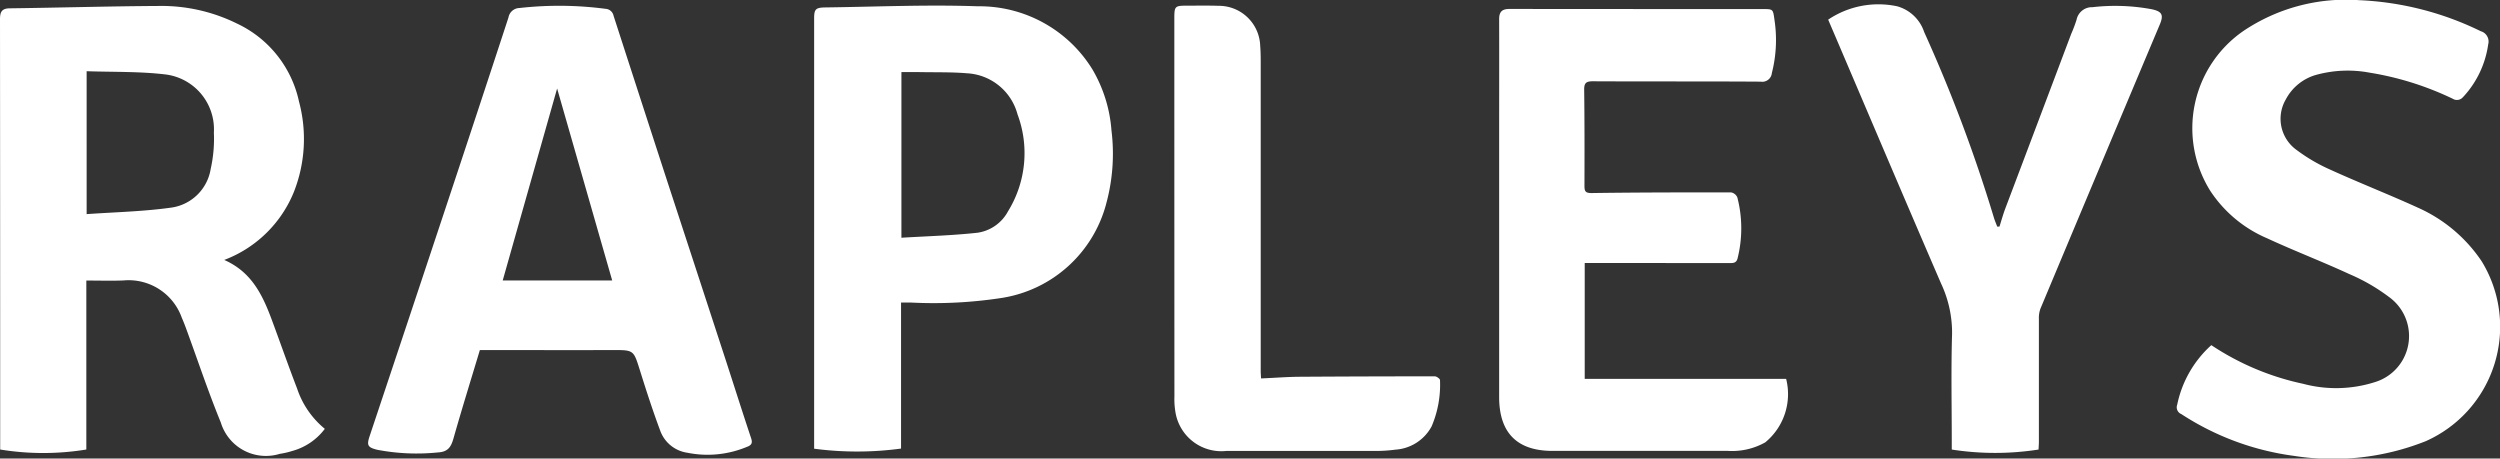 <svg xmlns="http://www.w3.org/2000/svg" width="150" height="27.514" viewBox="0 0 150 27.514">
  <rect x="0" y="0" width="150" height="27.514" fill="#333333" stroke="none"/>
  <path id="rapleys_logo" data-name="rapleys logo" d="M12.832,7.938a8.289,8.289,0,0,1-.191,2.2,2.789,2.789,0,0,1-2.3,2.309c-1.689.244-3.407.279-5.143.4V4.273c1.585.054,3.137.01,4.664.186a3.319,3.319,0,0,1,2.972,3.48m.619,7.658a7.287,7.287,0,0,0,4.188-4.1,8.666,8.666,0,0,0,.3-5.4,6.732,6.732,0,0,0-3.731-4.688A10.246,10.246,0,0,0,9.486.358C6.512.375,3.541.462.57.5.081.509,0,.75,0,1.16Q.011,13.745.011,26.331v.64a16.027,16.027,0,0,0,5.169,0V16.832c.778,0,1.5.024,2.225-.005a3.385,3.385,0,0,1,3.5,2.23c.095.216.181.435.262.656.69,1.882,1.323,3.785,2.083,5.639a2.827,2.827,0,0,0,3.535,1.879,4.683,4.683,0,0,0,.739-.17,3.641,3.641,0,0,0,1.965-1.331,5.282,5.282,0,0,1-1.663-2.418c-.517-1.341-.991-2.7-1.49-4.046-.555-1.5-1.2-2.932-2.885-3.67m23.281,1.233h-6.57c1.08-3.814,2.155-7.6,3.265-11.519,1.12,3.9,2.205,7.689,3.305,11.519m8.13,9.966c.261-.112.29-.253.2-.518-.512-1.534-1-3.078-1.5-4.616q-1.722-5.274-3.447-10.542Q38.461,6.038,36.816.952A.522.522,0,0,0,36.33.529,21.339,21.339,0,0,0,31.176.48a.689.689,0,0,0-.669.572q-1.921,5.866-3.869,11.723-2.223,6.694-4.457,13.384c-.187.56-.124.686.46.829a12.565,12.565,0,0,0,3.631.158c.6-.031.788-.322.933-.828.5-1.76,1.043-3.507,1.587-5.315h.651c2.436,0,4.871.01,7.306,0,1.28,0,1.262-.009,1.647,1.22s.775,2.435,1.222,3.63a2.035,2.035,0,0,0,1.622,1.311,6.121,6.121,0,0,0,3.622-.372m15.6-14.079a2.474,2.474,0,0,1-1.811,1.251c-1.5.165-3.012.206-4.566.3V4.326c.378,0,.737-.005,1.094,0,.947.018,1.9-.008,2.839.071A3.32,3.32,0,0,1,61.051,6.86a6.649,6.649,0,0,1-.593,5.856m5.9-.441a11.375,11.375,0,0,0,.33-4.453,8.452,8.452,0,0,0-1.145-3.662A7.964,7.964,0,0,0,58.664.377c-3.045-.107-6.1.03-9.151.069-.578.008-.665.111-.665.666V26.922a19.65,19.65,0,0,0,5.215-.008V18.15c.225,0,.383,0,.54,0a26.831,26.831,0,0,0,5.528-.278,7.72,7.72,0,0,0,6.229-5.6M85.9,25.576a6.35,6.35,0,0,0,.5-2.771c0-.074-.2-.225-.311-.225q-4.055,0-8.11.026c-.756.006-1.51.066-2.315.1-.009-.188-.021-.311-.021-.434q0-9.313,0-18.626c0-.3-.008-.6-.031-.9A2.483,2.483,0,0,0,73.1.349c-.616-.022-1.233-.009-1.85-.009-.77,0-.79.021-.79.8q0,11.326.005,22.653a4.682,4.682,0,0,0,.079,1.034,2.792,2.792,0,0,0,3.035,2.23q4.507,0,9.013,0a8.738,8.738,0,0,0,1.133-.078,2.658,2.658,0,0,0,2.174-1.4m21.272-2.847H95.083V15.781h.75q3.962,0,7.928.005c.235,0,.426,0,.495-.291a7.42,7.42,0,0,0-.016-3.652.513.513,0,0,0-.376-.3c-2.783,0-5.568,0-8.351.04-.4.006-.445-.114-.445-.44.005-1.912.008-3.825-.017-5.737-.006-.415.1-.531.527-.529,3.353.017,6.708,0,10.062.022a.579.579,0,0,0,.672-.52,8.016,8.016,0,0,0,.156-3.189c-.089-.643-.075-.646-.712-.646q-7.6,0-15.191-.007c-.451,0-.618.181-.616.619.007,2.371,0,4.742,0,7.113q0,7.776,0,15.553c0,2.152,1.079,3.231,3.2,3.232q5.269,0,10.537,0a4.055,4.055,0,0,0,2.23-.513,3.746,3.746,0,0,0,1.251-3.814M129.592,1.461c.24-.573.125-.778-.5-.909a11.985,11.985,0,0,0-3.54-.121.943.943,0,0,0-.961.764,8.362,8.362,0,0,1-.319.84Q122.3,7.27,120.32,12.505c-.135.357-.235.725-.351,1.09l-.137,0c-.065-.182-.146-.358-.2-.542a90.24,90.24,0,0,0-4.182-11.131A2.377,2.377,0,0,0,113.832.378a5.4,5.4,0,0,0-4.141.8c.168.4.329.769.488,1.143,2.091,4.9,4.173,9.8,6.286,14.692a6.932,6.932,0,0,1,.659,3.044c-.064,2.116-.019,4.234-.018,6.351v.565a16.908,16.908,0,0,0,5.206,0c.008-.174.021-.315.021-.455q0-3.7,0-7.4a1.6,1.6,0,0,1,.094-.6Q126,9.988,129.592,1.461m18.2,4.355a5.826,5.826,0,0,0,1.5-3.155.643.643,0,0,0-.444-.787A18.371,18.371,0,0,0,141.557.011a11.022,11.022,0,0,0-6.967,1.857,7.091,7.091,0,0,0-1.977,9.578,7.686,7.686,0,0,0,3.408,2.849c1.633.756,3.317,1.4,4.951,2.155a11.271,11.271,0,0,1,2.361,1.364,2.887,2.887,0,0,1-.843,5.114,7.66,7.66,0,0,1-4.3.1,15.885,15.885,0,0,1-5.511-2.319,6.6,6.6,0,0,0-2.047,3.575.438.438,0,0,0,.246.56,16.25,16.25,0,0,0,6.789,2.512,15.069,15.069,0,0,0,7.867-.881,7.511,7.511,0,0,0,3.365-10.8,9.015,9.015,0,0,0-3.792-3.2c-1.748-.8-3.544-1.5-5.3-2.3a10.29,10.29,0,0,1-2.03-1.191,2.3,2.3,0,0,1-.629-3.018,2.973,2.973,0,0,1,1.785-1.464,7.145,7.145,0,0,1,3.24-.143,18.178,18.178,0,0,1,4.993,1.567.471.471,0,0,0,.625-.114" transform="translate(0 0)" fill="#fff"/>
</svg>
